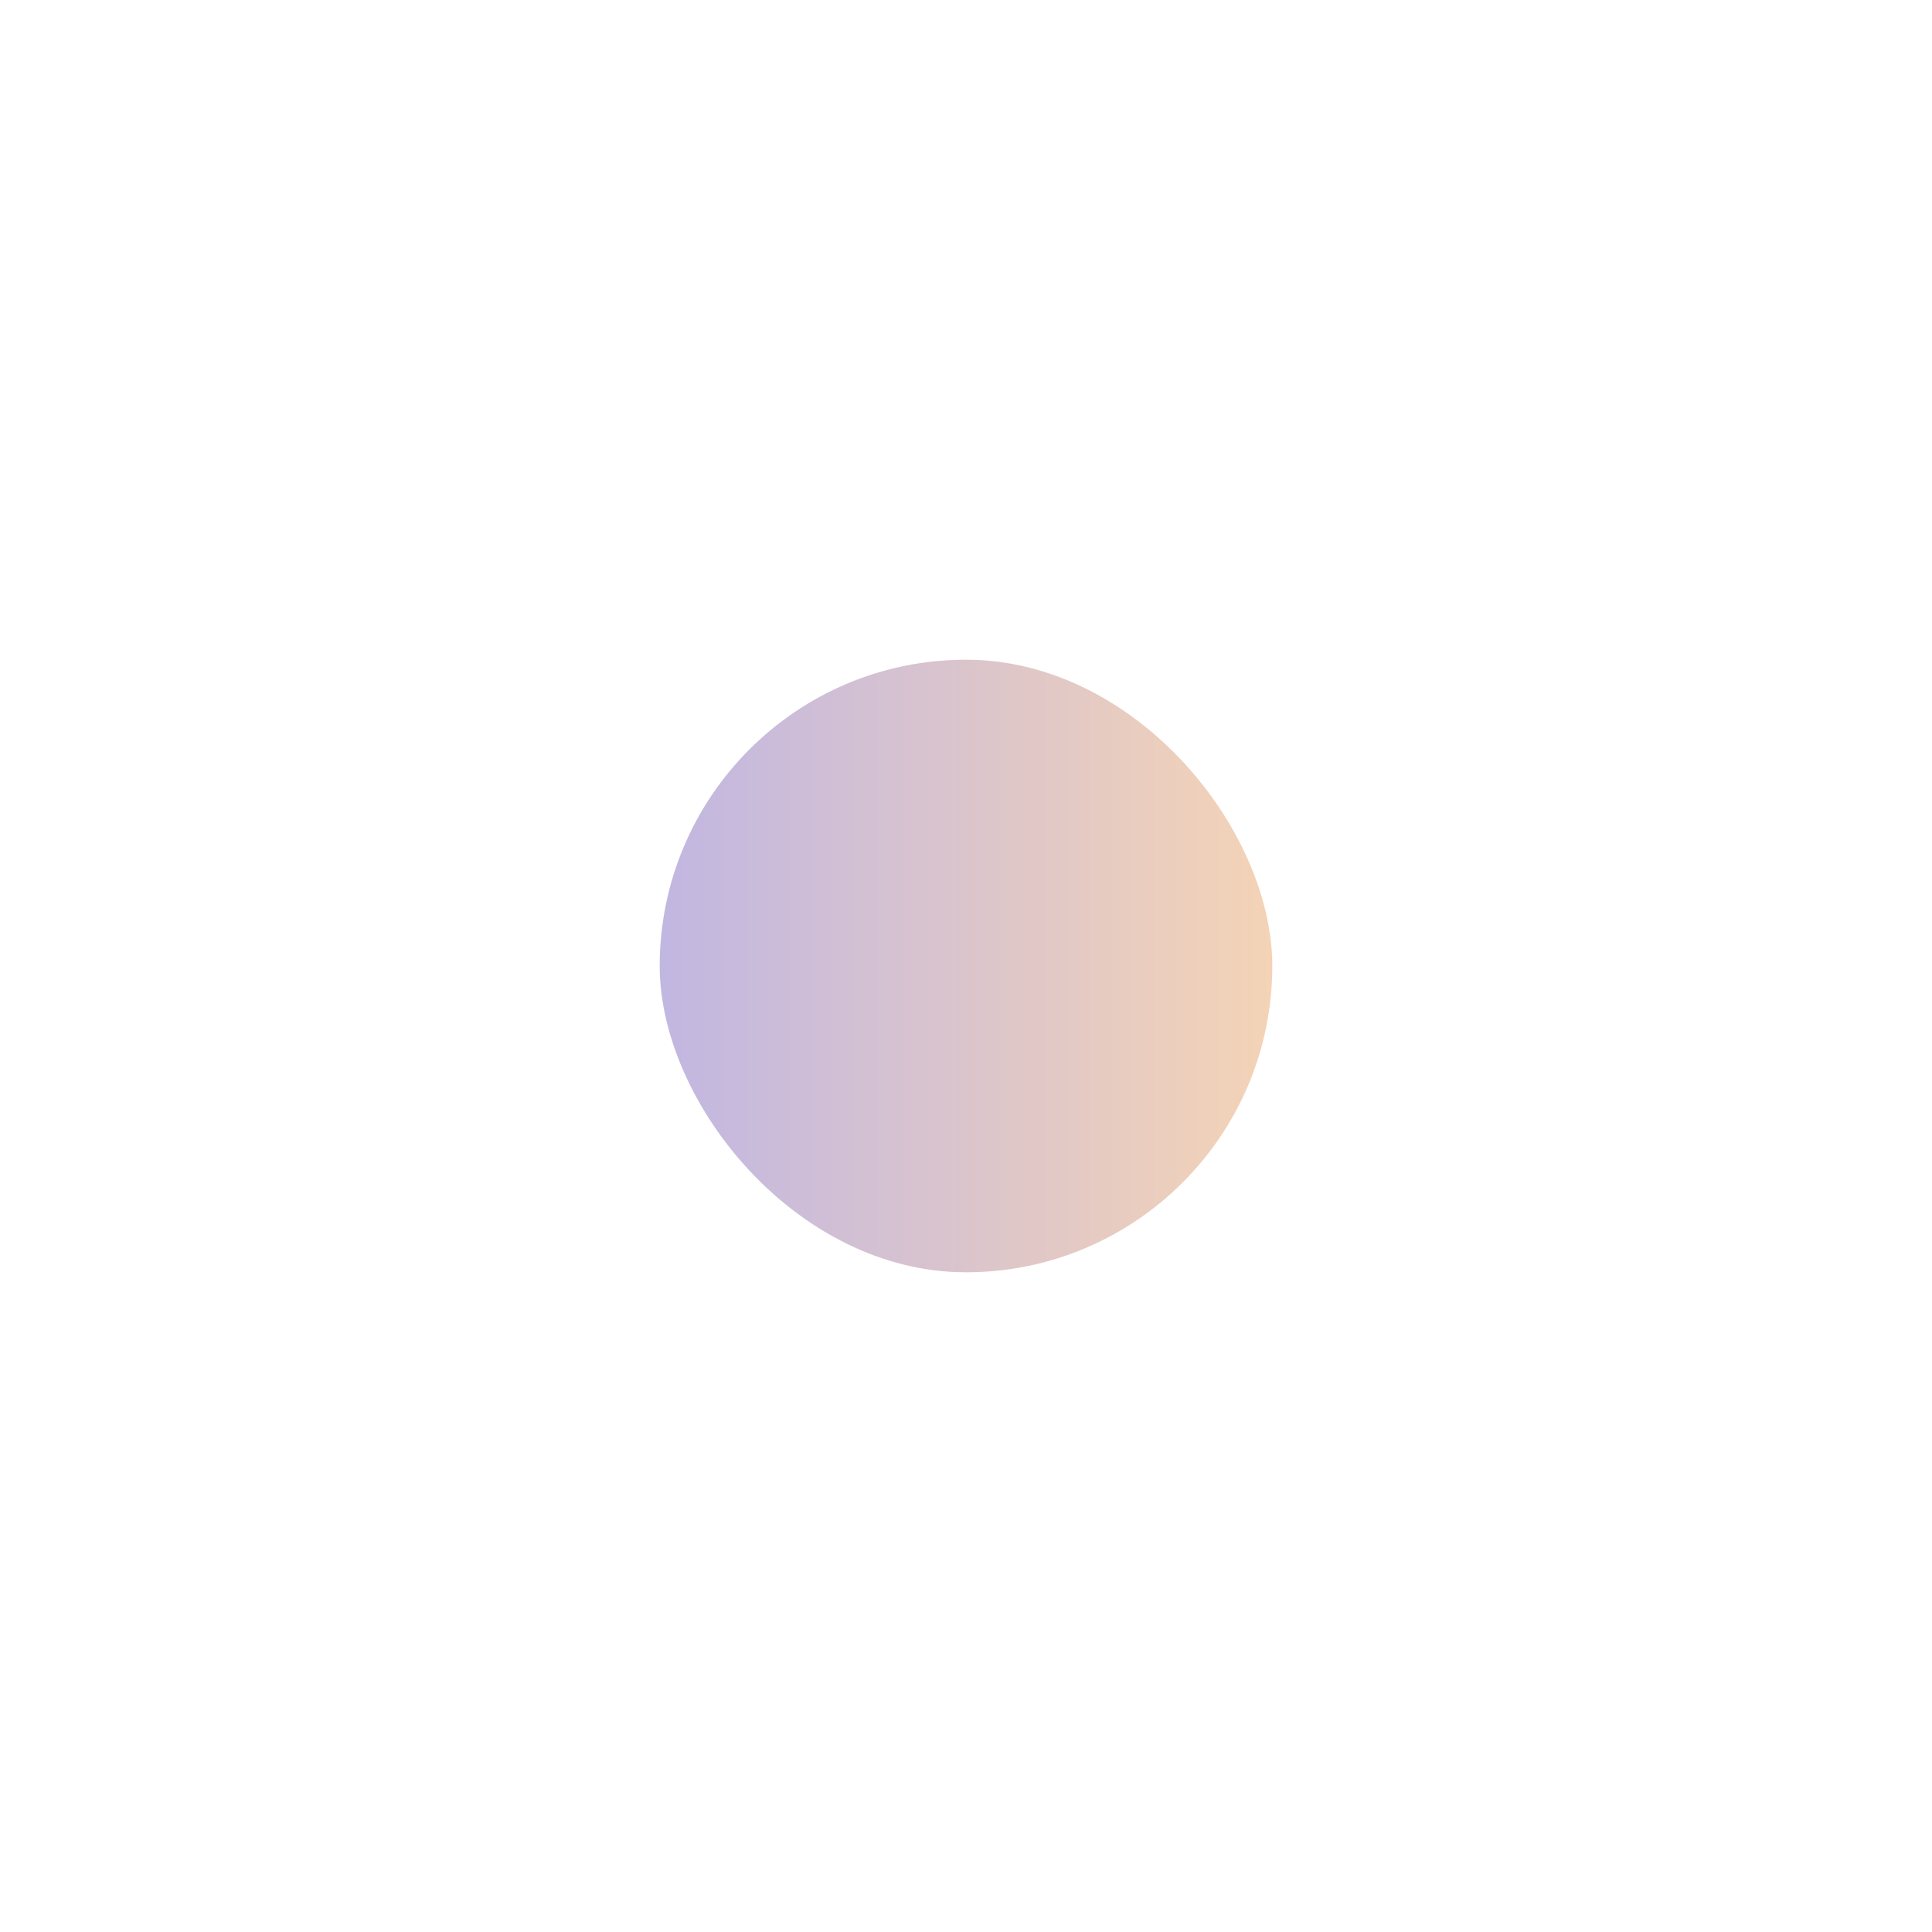 <svg width="2050" height="2050" viewBox="0 0 2050 2050" fill="none" xmlns="http://www.w3.org/2000/svg">
<g filter="url(#filter0_if_1294_607)">
<rect x="700" y="700" width="650" height="650" rx="325" fill="url(#paint0_linear_1294_607)" fill-opacity="0.48"/>
</g>
<defs>
<filter id="filter0_if_1294_607" x="0" y="0" width="2050" height="2050" filterUnits="userSpaceOnUse" color-interpolation-filters="sRGB">
<feFlood flood-opacity="0" result="BackgroundImageFix"/>
<feBlend mode="normal" in="SourceGraphic" in2="BackgroundImageFix" result="shape"/>
<feColorMatrix in="SourceAlpha" type="matrix" values="0 0 0 0 0 0 0 0 0 0 0 0 0 0 0 0 0 0 127 0" result="hardAlpha"/>
<feOffset/>
<feGaussianBlur stdDeviation="48"/>
<feComposite in2="hardAlpha" operator="arithmetic" k2="-1" k3="1"/>
<feColorMatrix type="matrix" values="0 0 0 0 1 0 0 0 0 1 0 0 0 0 1 0 0 0 0.12 0"/>
<feBlend mode="normal" in2="shape" result="effect1_innerShadow_1294_607"/>
<feGaussianBlur stdDeviation="350" result="effect2_foregroundBlur_1294_607"/>
</filter>
<linearGradient id="paint0_linear_1294_607" x1="700" y1="1025" x2="1496.34" y2="1025" gradientUnits="userSpaceOnUse">
<stop stop-color="#7E67C1"/>
<stop offset="1" stop-color="#FFB051"/>
</linearGradient>
</defs>
</svg>
